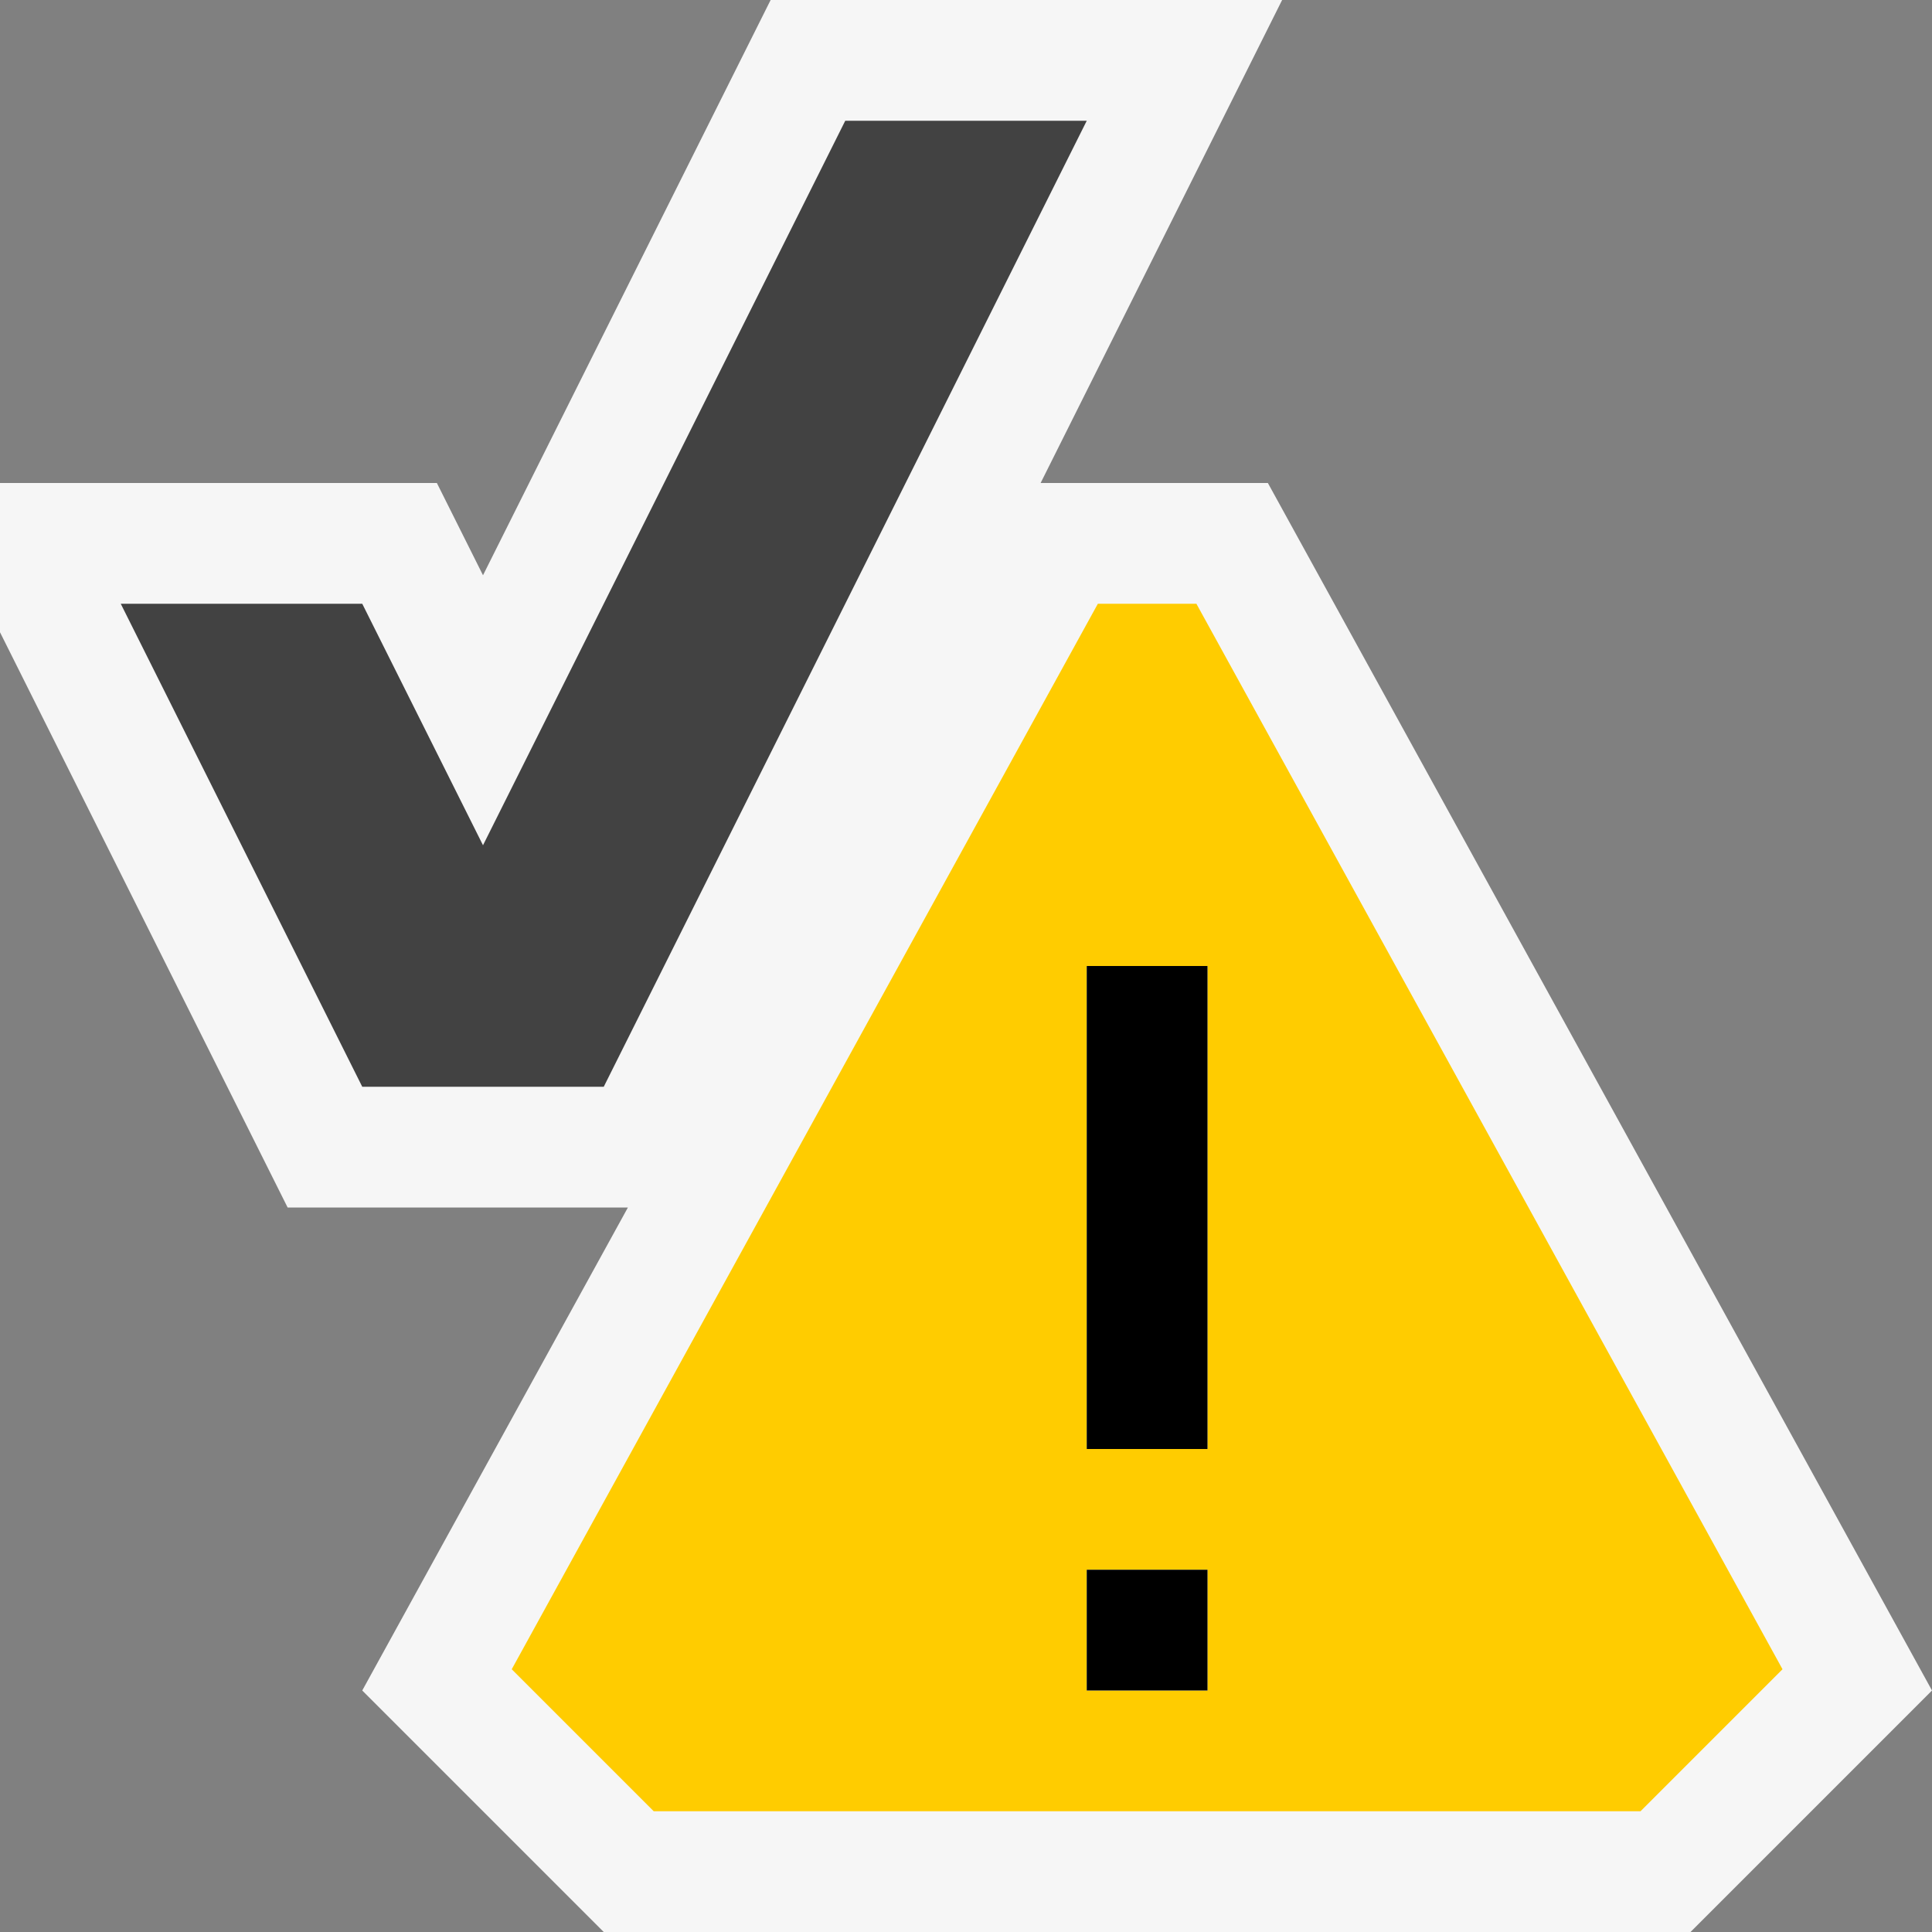<svg xmlns="http://www.w3.org/2000/svg" width="16" height="16"><rect width="100%" height="100%" fill="#808080" stroke="none"/><style type="text/css">.icon-vs-out{fill:#F6F6F6;} .icon-vs-bg{fill:#424242;} .icon-vs-yellow{fill:#FFCC00;} .icon-canvas-transparent{opacity:0;}</style><path class="icon-canvas-transparent" d="M16 16h-16v-16h16v16z" id="canvas"/><path class="icon-vs-out" d="M16 14l-2 2h-9l-2-2 2.2-4h-2.818l-2.382-4.764v-1.236h3.618l.382.764 2.382-4.764h4.236l-2 4h1.882l5.5 10z"/><path class="icon-vs-bg" d="M9 1l-4 8h-2l-2-4h2l1 2 3-6h2z"/><path class="icon-vs-yellow" d="M9.908 5h-.816l-4.854 8.824 1.176 1.176h8.172l1.176-1.176-4.854-8.824zm.092 9h-1v-1h1v1zm0-2h-1v-4h1v4z"/><path class="icon-black" d="M10 12h-1v-4h1v4zm0 1h-1v1h1v-1z" id="notificationFg"/></svg>